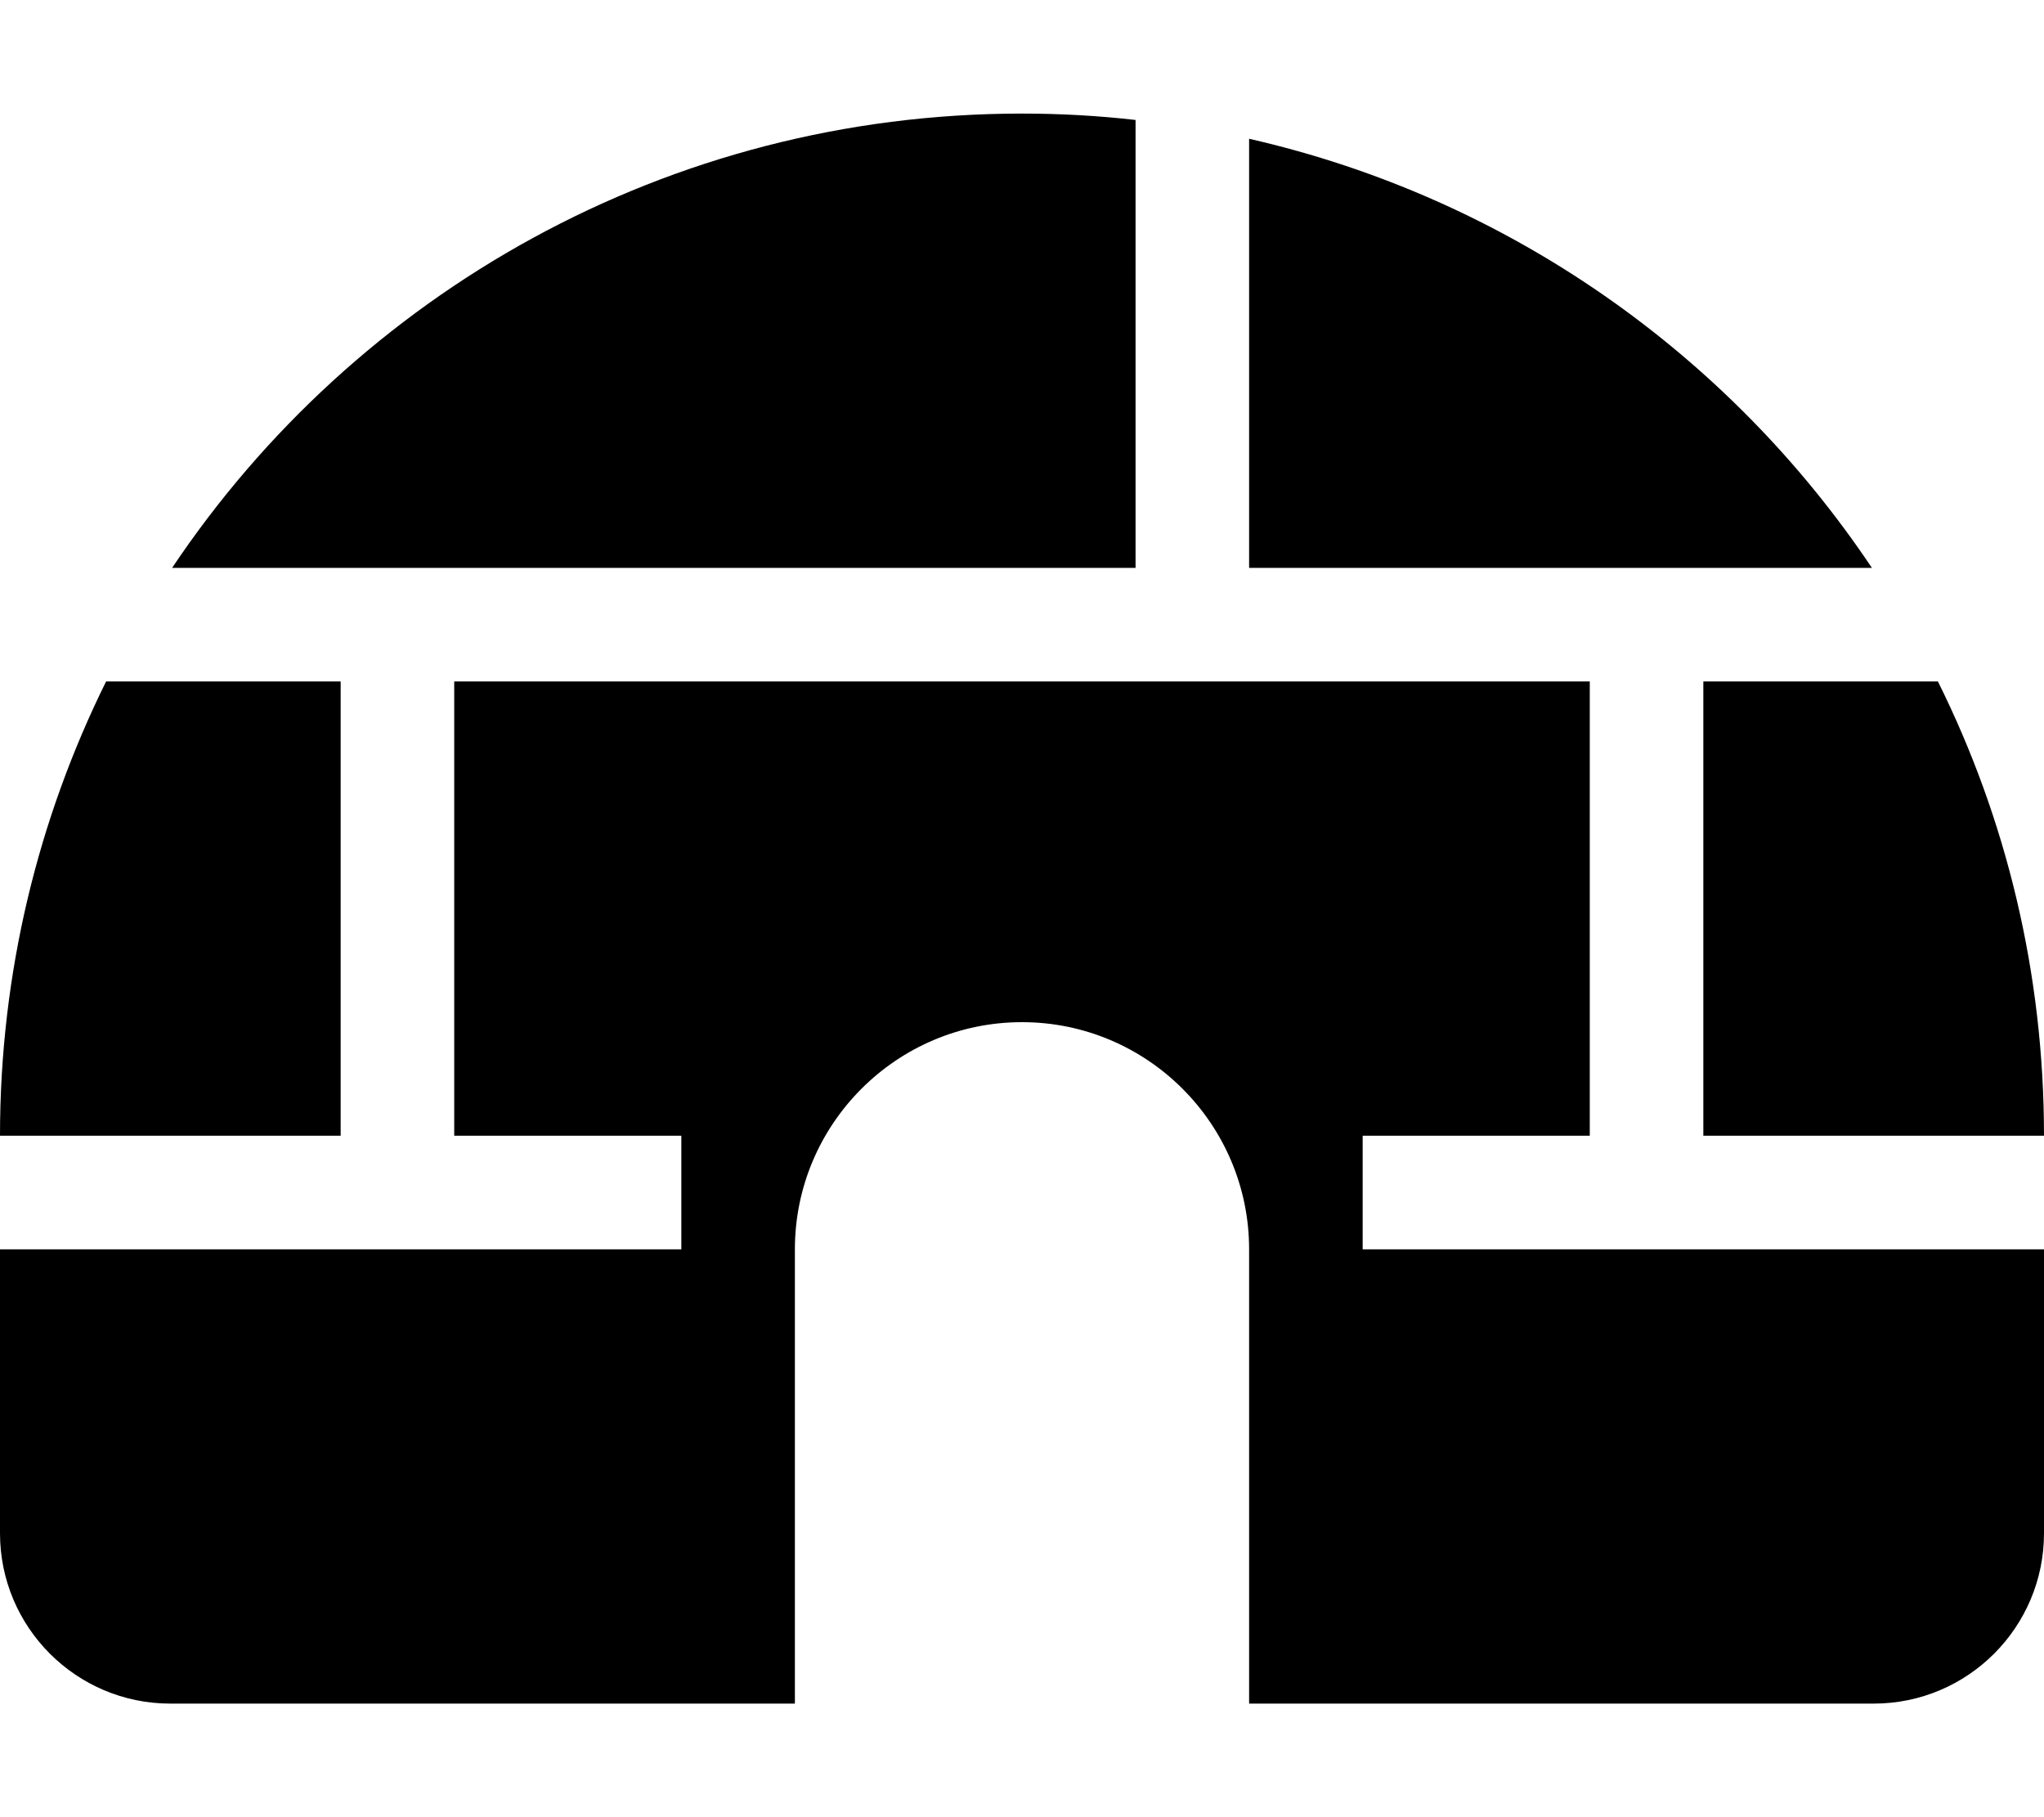 <svg xmlns="http://www.w3.org/2000/svg" viewBox="0 0 576 512"><!--! Font Awesome Free 6.4.0 by @fontawesome - https://fontawesome.com License - https://fontawesome.com/license/free (Icons: CC BY 4.0, Fonts: SIL OFL 1.1, Code: MIT License) Copyright 2023 Fonticons, Inc. --><path d="M320 33.8V160H48.5C100.2 82.8 188.1 32 288 32c10.8 0 21.5 .6 32 1.8zM352 160V39.1C424.9 55.7 487.2 99.8 527.5 160H352zM29.9 192H96V320H0c0-46 10.8-89.4 29.9-128zM192 320H128V192H448V320H384v32H576v80c0 26.5-21.5 48-48 48H352V352c0-35.3-28.7-64-64-64s-64 28.7-64 64V480H48c-26.5 0-48-21.5-48-48V352H192V320zm288 0V192h66.1c19.2 38.6 29.9 82 29.9 128H480z"/></svg>